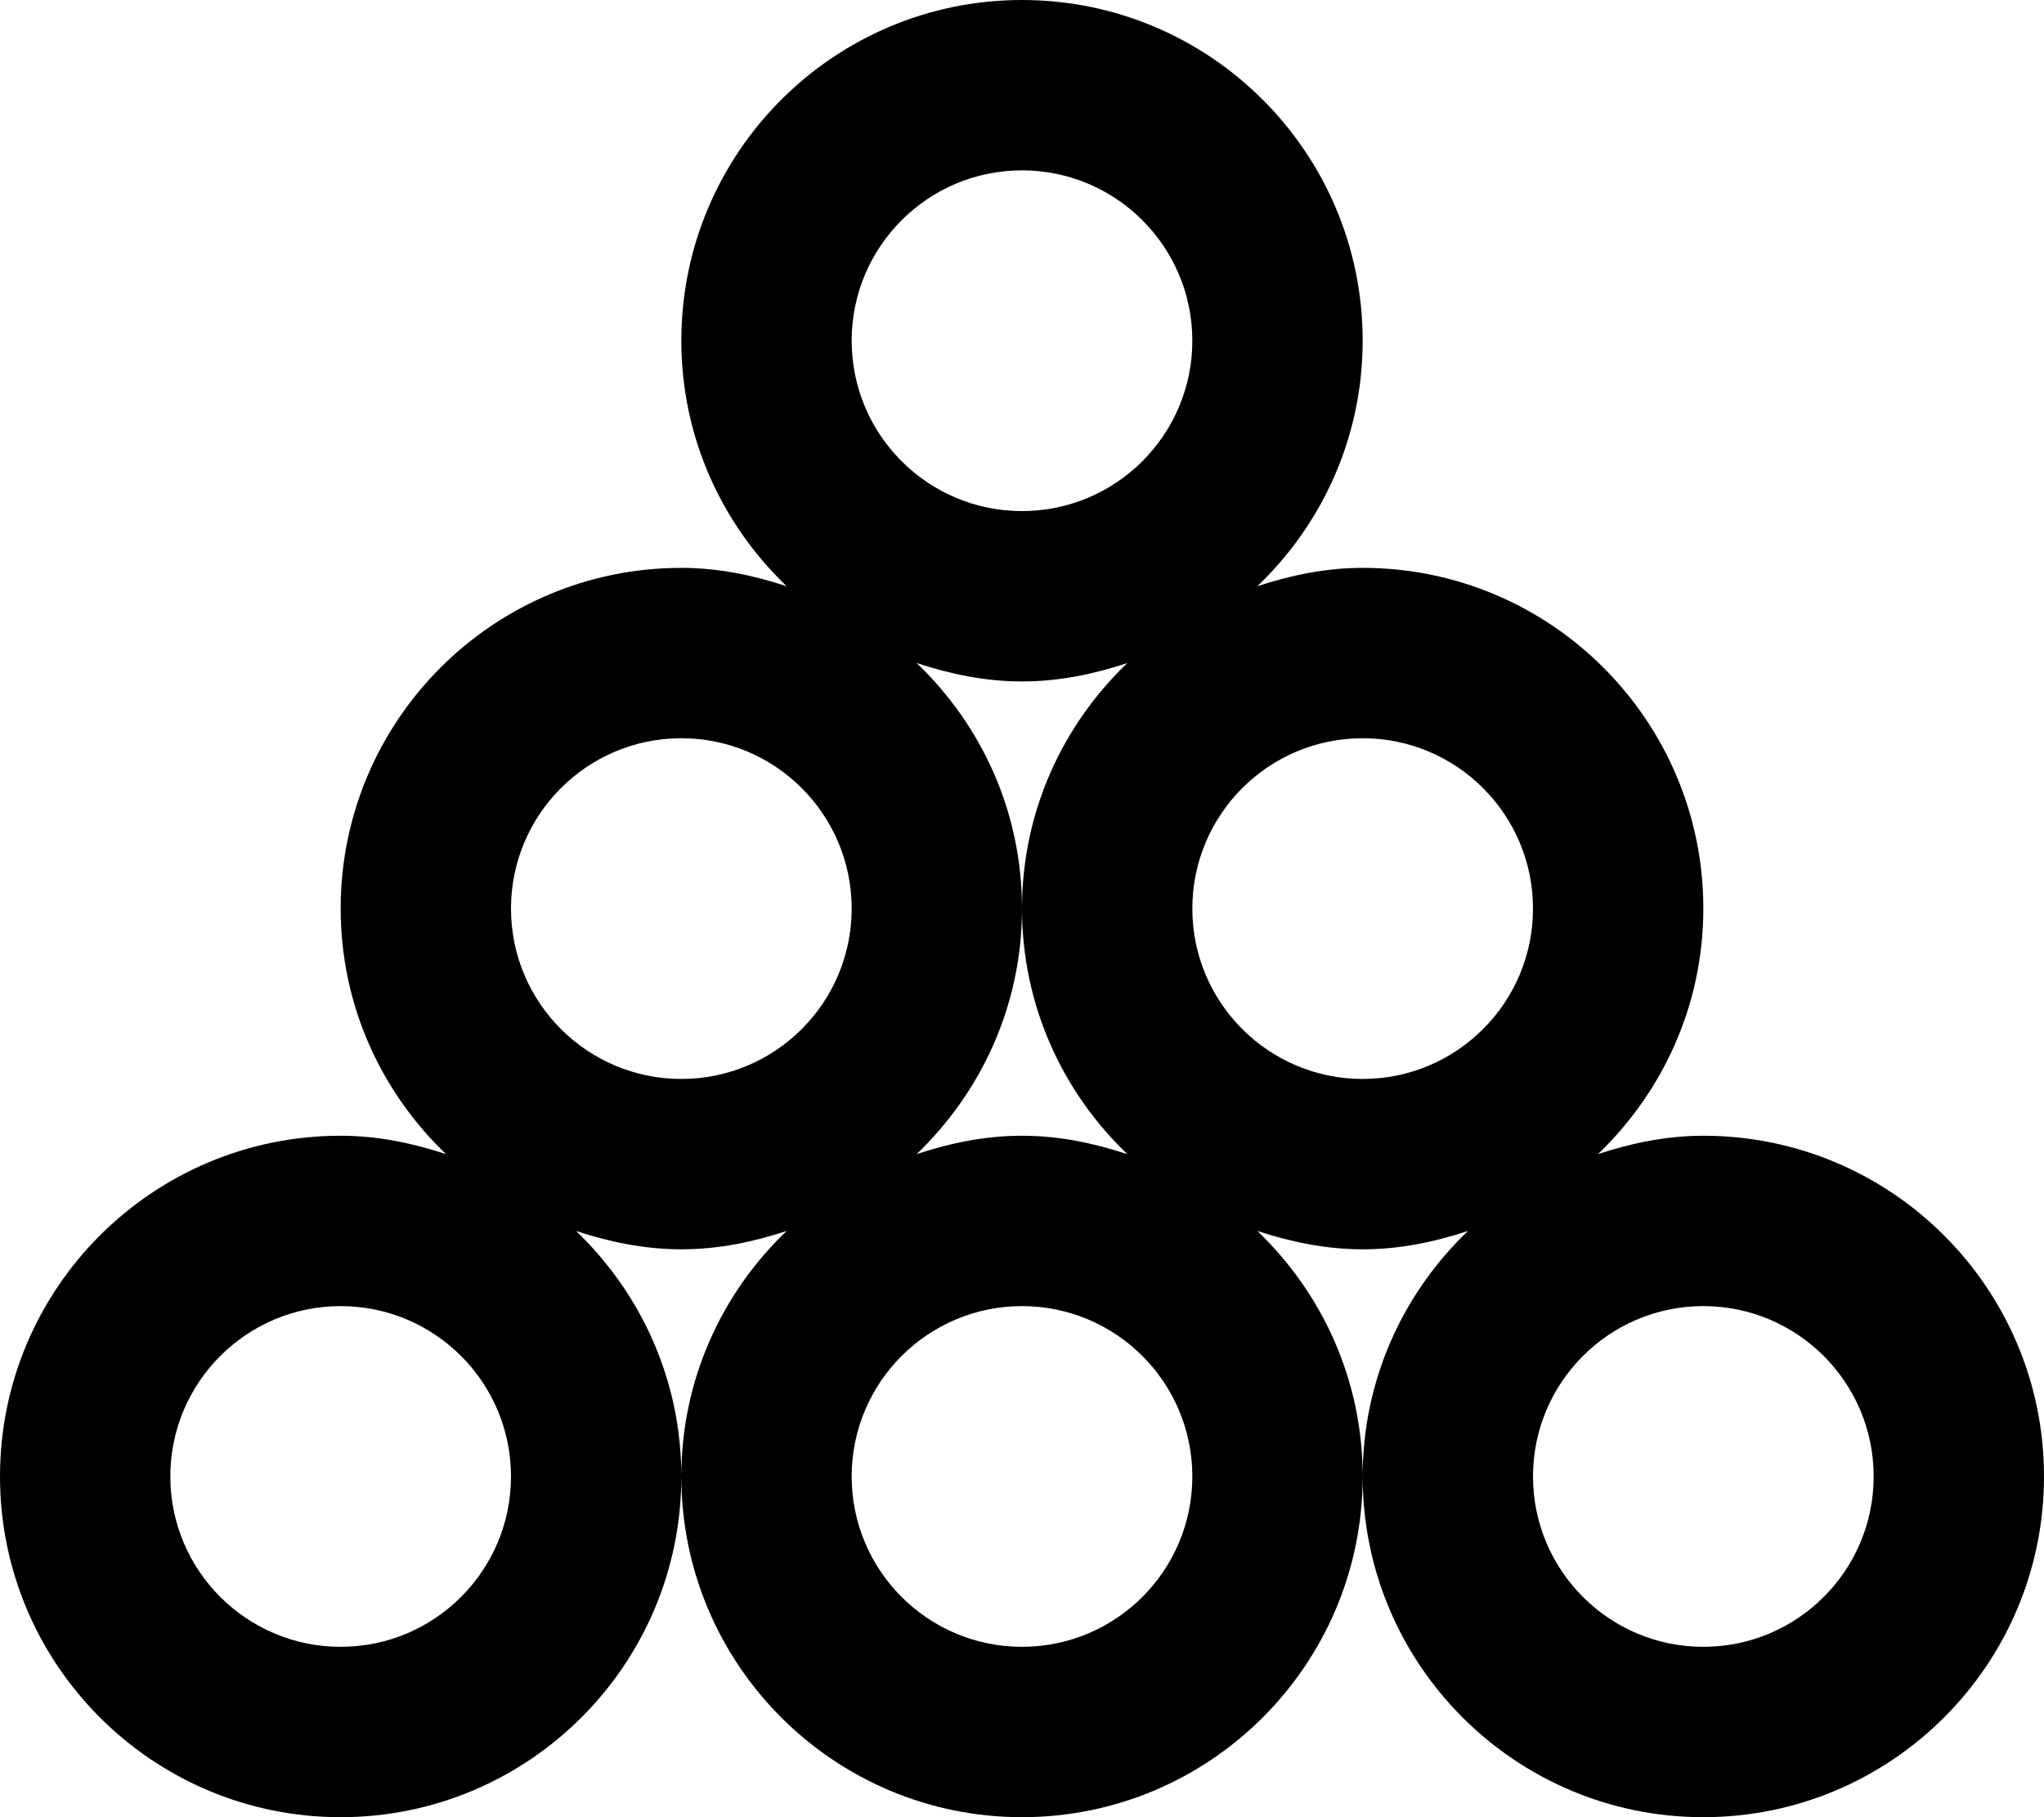<svg xmlns="http://www.w3.org/2000/svg" viewBox="0 0 576 512"><!--! Font Awesome Pro 6.0.0-alpha3 by @fontawesome - https://fontawesome.com License - https://fontawesome.com/license (Commercial License) --><path d="M480 320c-10.41 0-20.3 2.081-29.68 5.174C468.5 307.7 480 283.3 480 256c0-53-43-96-96-96c-10.41 0-20.3 2.081-29.68 5.174C372.6 147.7 384 123.2 384 96c0-53-43-96-96-96S192 43 192 96c0 27.19 11.4 51.67 29.68 69.17C212.3 162.1 202.5 160 192 160C139 160 96 203 96 256c0 27.19 11.4 51.67 29.68 69.17C116.3 322.1 106.5 320 96 320c-53 0-96 43-96 96s43 96 96 96s96-43 96-96c0-27.19-11.4-51.67-29.68-69.17C171.7 349.9 181.5 352 192 352s20.3-2.081 29.68-5.174C203.4 364.3 192 388.8 192 416c0 53 43 96 96 96s96-43 96-96c0-27.19-11.4-51.67-29.68-69.17C363.7 349.9 373.5 352 384 352s20.3-2.081 29.68-5.174C395.4 364.3 384 388.8 384 416c0 53 43 96 96 96s96-43 96-96S533 320 480 320zM288 48c26.5 0 48 21.5 48 48S314.5 144 288 144S240 122.5 240 96S261.5 48 288 48zM317.7 325.2C308.3 322.1 298.5 320 288 320s-20.3 2.081-29.68 5.174C276.5 307.7 288 283.3 288 256S276.6 204.3 258.3 186.8C267.7 189.9 277.5 192 288 192s20.3-2.081 29.68-5.174C299.4 204.3 288 228.8 288 256S299.4 307.7 317.7 325.2zM96 464c-26.5 0-48-21.5-48-48s21.5-48 48-48s48 21.5 48 48S122.5 464 96 464zM192 304C165.5 304 144 282.5 144 256S165.5 208 192 208S240 229.5 240 256S218.5 304 192 304zM288 464c-26.5 0-48-21.5-48-48s21.5-48 48-48s48 21.5 48 48S314.5 464 288 464zM384 304c-26.5 0-48-21.5-48-48s21.5-48 48-48s48 21.5 48 48S410.5 304 384 304zM480 464c-26.5 0-48-21.5-48-48s21.5-48 48-48s48 21.5 48 48S506.5 464 480 464z"/></svg>